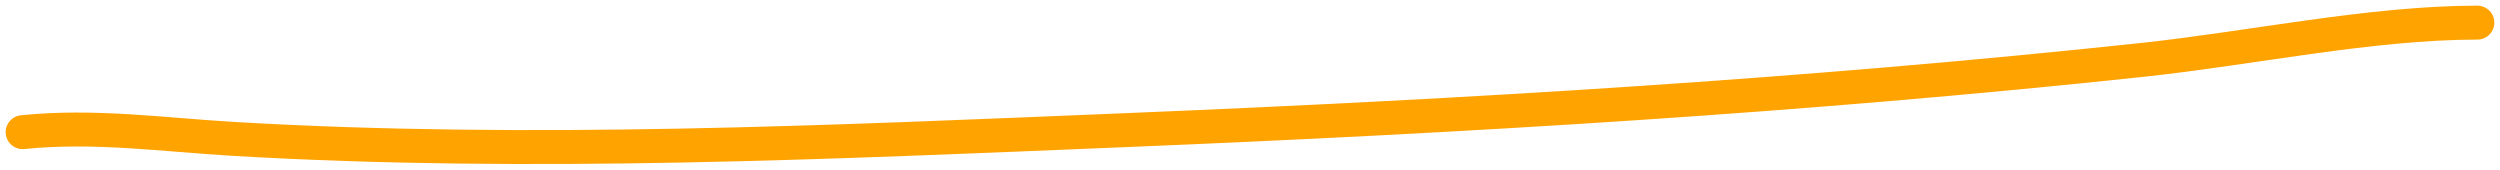 <svg width="221" height="15" viewBox="0 0 221 15" fill="none" xmlns="http://www.w3.org/2000/svg">
<path d="M2 11.682C8.354 11.035 14.318 11.906 20.671 12.28C46.841 13.816 73.404 12.578 99.557 11.502C129.563 10.268 159.591 8.482 189.448 5.287C198.942 4.271 209.618 2 219 2" stroke="#FFA300" stroke-width="3" stroke-linecap="round" vector-effect="non-scaling-stroke"/>
</svg>
